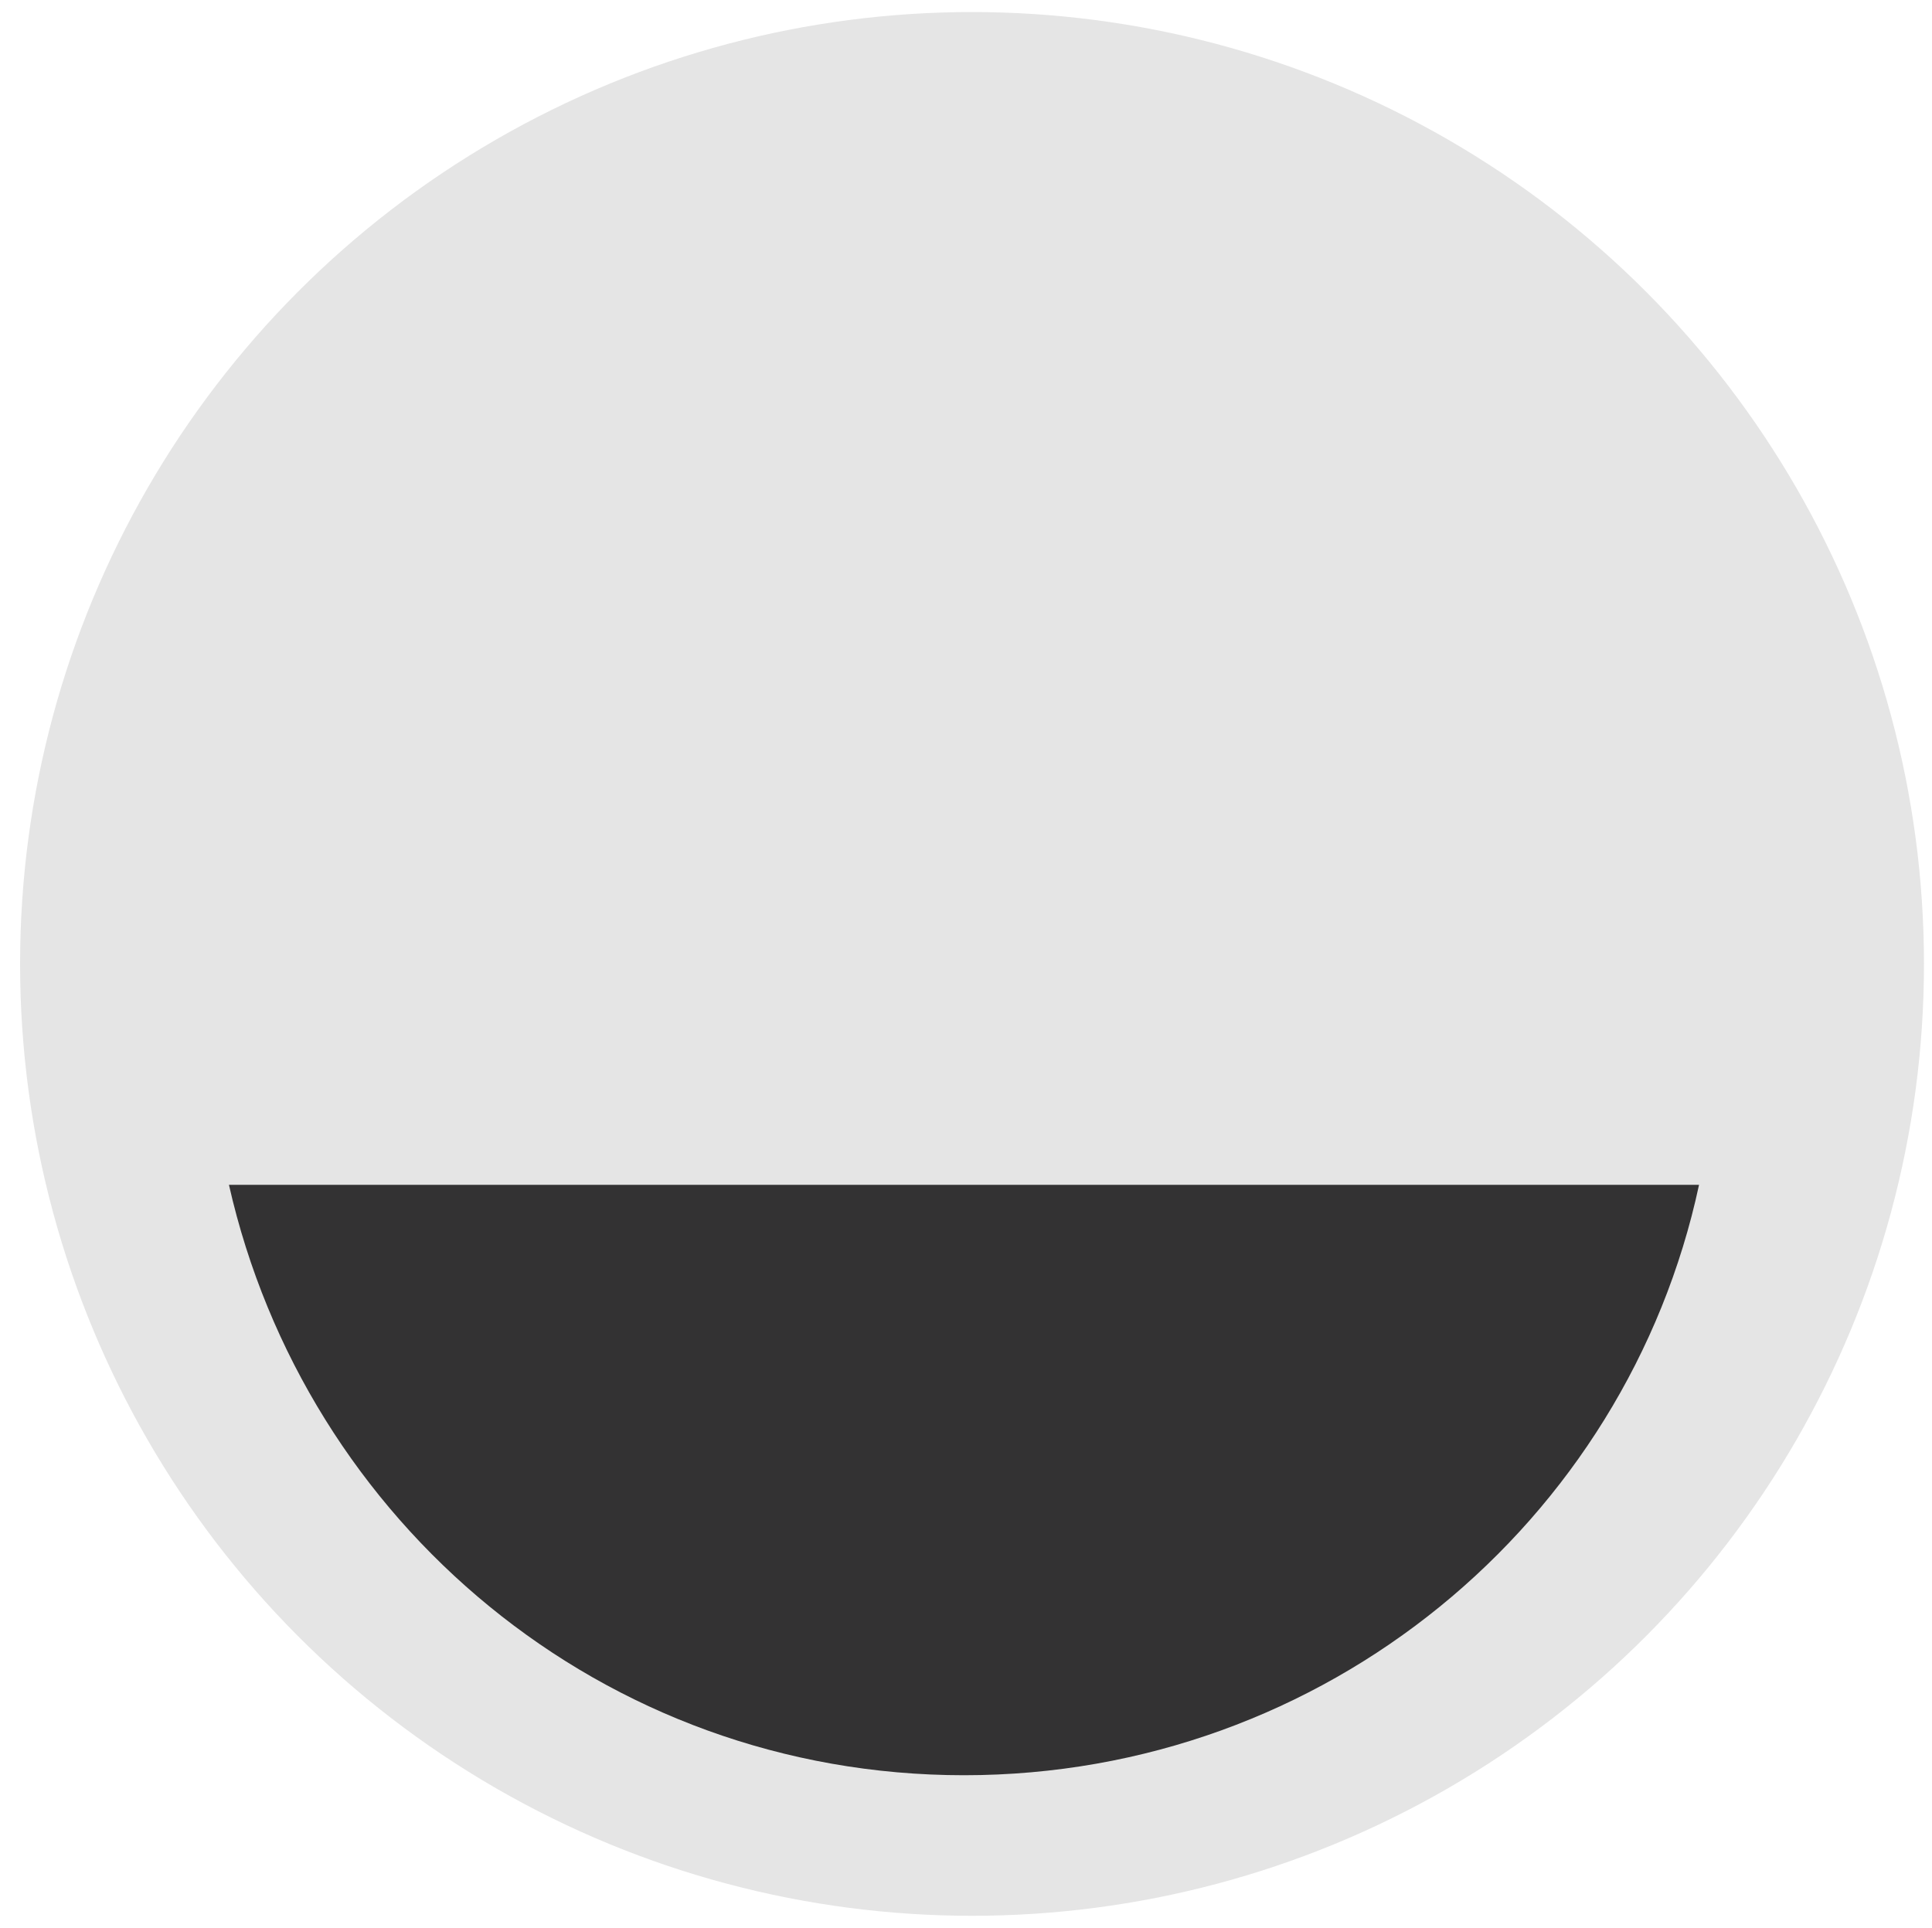 <?xml version="1.0" encoding="utf-8"?>
<!-- Generator: Adobe Illustrator 18.0.0, SVG Export Plug-In . SVG Version: 6.00 Build 0)  -->
<!DOCTYPE svg PUBLIC "-//W3C//DTD SVG 1.1//EN" "http://www.w3.org/Graphics/SVG/1.1/DTD/svg11.dtd">
<svg version="1.1" id="Layer_1" xmlns="http://www.w3.org/2000/svg" xmlns:xlink="http://www.w3.org/1999/xlink" x="0px" y="0px"
	 viewBox="0 0 48.1 48" enable-background="new 0 0 48.1 48" xml:space="preserve">
<g>
	<circle fill="#E5E5E5" cx="24.2" cy="24" r="23.7"/>
	<path fill="#333233" d="M5.7,29.5c1.9,8.4,9.3,14.7,18.3,14.7s16.5-6.3,18.3-14.7H5.7z"/>
</g>
</svg>
